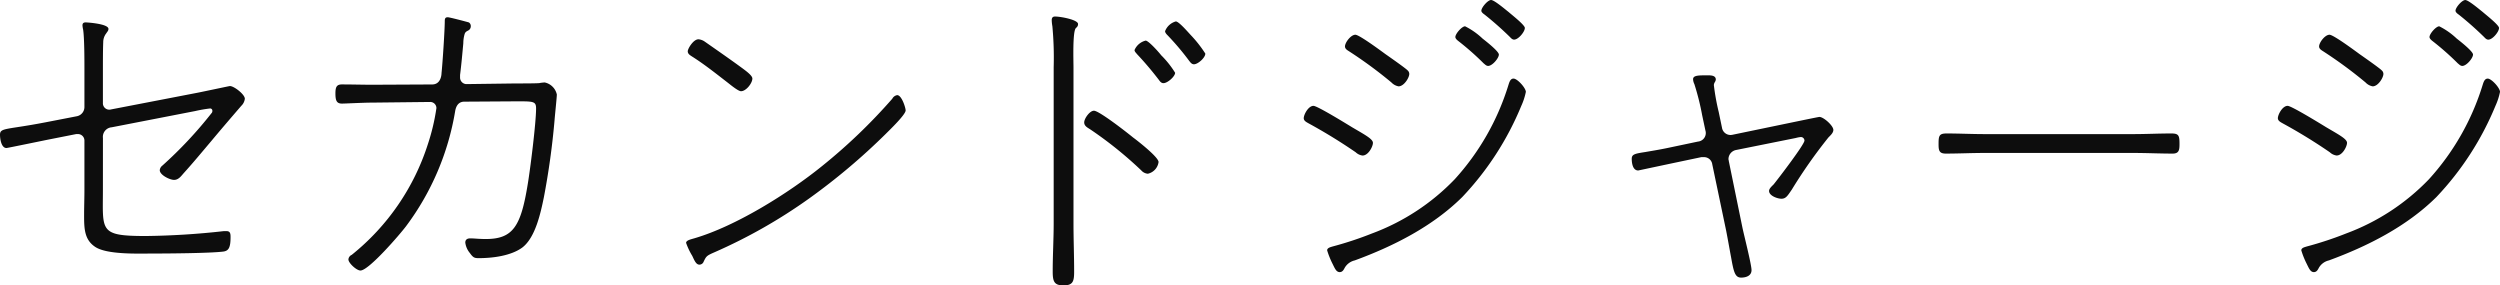 <svg xmlns="http://www.w3.org/2000/svg" width="338.756" height="38.676" viewBox="0 0 338.756 38.676"><path data-name="パス 411" d="M13.948 18.7a1.3 1.3 0 011.188-1.452l11.308-2.2a19.628 19.628 0 012.024-.352.3.3 0 01.308.308.433.433 0 01-.132.352A56.277 56.277 0 0122 22.44a.891.891 0 00-.352.616c0 .66 1.364 1.32 1.936 1.32.616 0 .968-.528 1.32-.924 1.276-1.408 2.508-2.9 3.74-4.356 1.32-1.584 2.684-3.168 4.048-4.752a1.574 1.574 0 00.484-.968c0-.572-1.452-1.716-2.024-1.716-.088 0-4.18.88-4.708.968l-11.4 2.2a.864.864 0 01-1.1-.88V9.504c0-1.012 0-2.816.044-3.784a1.931 1.931 0 01.4-1.188c.132-.22.308-.352.308-.616 0-.7-2.9-.88-3.08-.88-.264 0-.44.088-.44.4a3.027 3.027 0 00.088.572c.176 1.144.176 4.18.176 5.5v5.008a1.271 1.271 0 01-1.012 1.232l-4.312.836C.88 17.596 0 17.284 0 18.256c0 .44.132 1.8.88 1.8.132 0 5.016-1.012 5.676-1.144l3.784-.748h.22a.883.883 0 01.88.88v6.688c0 1.144-.044 2.288-.044 3.432 0 1.8.044 3.256 1.408 4.224 1.54 1.144 5.9.968 7.832.968 2.068 0 7.788-.044 9.592-.264.748-.088 1.012-.528 1.012-1.936 0-.4 0-.836-.528-.836h-.4a104.587 104.587 0 01-10.516.66c-6.424 0-5.852-.66-5.852-6.336zm36.52-7.216c-1.364 0-2.772-.044-4.136-.044-.748 0-.88.4-.88 1.232 0 .968.176 1.364.88 1.364.528 0 2.86-.132 4.136-.132l7.832-.088a.835.835 0 01.836.836 28.514 28.514 0 01-1.144 4.84 31.534 31.534 0 01-10.34 15.048.732.732 0 00-.44.616c0 .484 1.1 1.5 1.628 1.5 1.144 0 5.412-4.972 6.2-6.028a35.8 35.8 0 006.644-15.62c.132-.7.484-1.232 1.232-1.232l6.864-.044c2.464 0 2.86-.044 2.86.968 0 1.936-.792 8.272-1.144 10.34-.924 5.632-1.98 7.348-5.676 7.348-.924 0-1.584-.088-2.112-.088-.4 0-.66.176-.66.572a2.726 2.726 0 00.616 1.408c.44.616.616.7 1.188.7 1.892 0 4.4-.308 5.94-1.452 1.76-1.364 2.464-4.664 2.9-6.776a103.344 103.344 0 001.452-10.472c.044-.616.308-3.08.308-3.476a2.127 2.127 0 00-1.628-1.628 3.875 3.875 0 00-.748.088c-.572.044-2.6.044-3.3.044l-6.6.088a.885.885 0 01-.836-.924v-.308c.176-1.408.308-2.86.44-4.312a4.576 4.576 0 01.176-1.232c.088-.264.22-.352.484-.484a.634.634 0 00.352-.572.576.576 0 00-.264-.528c-.308-.088-2.6-.7-2.86-.7-.352 0-.4.22-.4.528 0 1.188-.308 5.852-.44 7.04 0 .044 0 1.54-1.276 1.54zm71.1 1.408a.922.922 0 00-.66.484 75.189 75.189 0 01-9.548 9.152c-4.576 3.7-11.7 8.14-17.292 9.768-.44.132-1.1.264-1.1.616a9.041 9.041 0 00.836 1.76c.308.66.528 1.188.968 1.188a.61.61 0 00.528-.308c.4-.836.4-.88 1.5-1.364a71.156 71.156 0 0012.848-7.3 86.067 86.067 0 0010.384-8.756c.528-.528 2.684-2.6 2.684-3.168 0-.356-.528-2.072-1.144-2.072zM94.644 5.324c-.7 0-1.452 1.276-1.452 1.628s.308.528.572.7c1.672 1.056 3.212 2.288 4.752 3.476.4.308 1.5 1.232 1.892 1.232.7 0 1.54-1.1 1.54-1.716 0-.484-1.144-1.232-2.156-1.98-1.408-1.012-2.86-2.024-4.312-3.036a1.742 1.742 0 00-.836-.304zm64.68-2.42a2.189 2.189 0 00-1.452 1.32c0 .22.22.44.352.572a36.251 36.251 0 012.9 3.432c.176.22.352.484.66.484.528 0 1.54-.88 1.54-1.452a16.645 16.645 0 00-1.848-2.376c-.348-.352-1.712-1.98-2.152-1.98zm-4.092 2.6a2.217 2.217 0 00-1.5 1.276c0 .22.22.4.352.572a43.968 43.968 0 012.948 3.476c.132.176.308.44.616.44.572 0 1.584-.924 1.584-1.408a12.779 12.779 0 00-1.892-2.376c-.304-.4-1.712-1.984-2.108-1.984zm-7 9.5c-.572 0-1.32 1.056-1.32 1.584 0 .484.44.7.792.924a52.961 52.961 0 016.952 5.588 1.309 1.309 0 00.88.44 1.874 1.874 0 001.452-1.584c0-.66-2.816-2.86-3.476-3.344-.744-.616-4.572-3.608-5.276-3.608zm-2.772-5.9c0-.88-.132-4.752.308-5.28.176-.176.308-.264.308-.572 0-.572-2.332-1.012-3.124-1.012-.308 0-.44.176-.44.484a5.391 5.391 0 00.088.836 45.8 45.8 0 01.176 5.544v21.12c0 2.2-.132 4.356-.132 6.556 0 1.32.176 1.892 1.452 1.892 1.32 0 1.452-.572 1.452-1.892 0-2.2-.088-4.356-.088-6.556zm55.264-7.656c0 .22.308.44.44.528a44.44 44.44 0 013.388 2.992c.176.176.352.4.616.4.572 0 1.452-1.056 1.452-1.584 0-.4-1.8-1.8-2.2-2.156-.4-.308-1.936-1.628-2.376-1.628s-1.316 1.016-1.316 1.452zm4.356 9.2c-.44 0-.572.528-.7.924a33.64 33.64 0 01-7.26 12.716 29.982 29.982 0 01-11.216 7.348 47.106 47.106 0 01-5.324 1.76c-.264.088-.748.176-.748.528a11.282 11.282 0 00.7 1.76c.352.7.528 1.188 1.012 1.188.352 0 .528-.308.66-.572a2.112 2.112 0 011.364-1.012c5.28-1.936 10.56-4.62 14.564-8.58a40.11 40.11 0 008.008-12.364 8.6 8.6 0 00.616-1.892c0-.528-1.144-1.804-1.672-1.804zm-7.876-5.632c0 .22.264.44.44.572a36.587 36.587 0 013.388 2.992c.176.132.352.352.616.352.572 0 1.452-1.056 1.452-1.54 0-.44-1.8-1.848-2.2-2.156a9.8 9.8 0 00-2.376-1.672c-.436 0-1.32 1.012-1.32 1.452zm-19.224 9.328c-.7 0-1.32 1.188-1.32 1.672 0 .352.352.528.66.7a72.86 72.86 0 016.384 3.92 1.643 1.643 0 00.924.44c.792 0 1.408-1.232 1.408-1.716 0-.528-1.1-1.1-2.816-2.112-.796-.484-4.716-2.904-5.24-2.904zm5.676-9.636c-.616 0-1.408 1.056-1.408 1.584 0 .352.352.528.616.7a58.889 58.889 0 015.676 4.18 1.766 1.766 0 00.968.528c.748 0 1.452-1.188 1.452-1.672a.63.63 0 00-.22-.484c-.22-.264-2.552-1.892-2.992-2.2-.66-.48-3.564-2.636-4.092-2.636zm42.24 15.356c-1.276.264-2.2.4-2.9.528-1.456.224-1.892.308-1.892.924 0 .572.132 1.584.88 1.584l4.356-.924 4.18-.88h.308a1.117 1.117 0 011.188.968l1.888 9.02c.264 1.364.484 2.64.66 3.564.352 1.98.528 2.768 1.364 2.768.7 0 1.408-.264 1.408-1.012s-1.012-4.704-1.232-5.76l-1.848-9.02c0-.088-.044-.176-.044-.264a1.271 1.271 0 011.012-1.232l8.1-1.628a3.962 3.962 0 01.7-.132.488.488 0 01.484.484c0 .528-3.608 5.236-4.18 5.94-.264.264-.616.572-.616.88 0 .66 1.144 1.056 1.672 1.056.616 0 .836-.4 1.408-1.232a67.959 67.959 0 014.972-7.08c.264-.264.66-.616.66-1.012 0-.572-1.32-1.76-1.892-1.76-.132 0-2.86.572-3.3.66l-8.492 1.76a1.17 1.17 0 01-1.408-.968l-.44-2.112a30.658 30.658 0 01-.66-3.652.835.835 0 01.132-.4.84.84 0 00.132-.352c0-.616-.792-.572-1.232-.572-1.1 0-1.848 0-1.848.528a1.631 1.631 0 00.176.66 34.865 34.865 0 011.056 4.22l.44 2.068a1.163 1.163 0 01-1.012 1.5zm43.032-1.892c-1.716 0-3.52-.088-5.148-.088-1.012 0-1.1.308-1.1 1.408 0 .836.044 1.32.968 1.32 1.76 0 3.52-.088 5.28-.088h20.152c1.76 0 3.52.088 5.324.088.88 0 .924-.528.924-1.32 0-1.1-.088-1.408-1.1-1.408-1.716 0-3.432.088-5.148.088zm63.8-16.72c0 .22.308.44.44.528a44.439 44.439 0 013.388 2.992c.176.176.352.4.616.4.572 0 1.452-1.056 1.452-1.584 0-.4-1.8-1.8-2.2-2.156-.4-.308-1.936-1.628-2.376-1.628s-1.32 1.012-1.32 1.448zm4.356 9.2c-.44 0-.572.528-.7.924a33.64 33.64 0 01-7.26 12.716 29.982 29.982 0 01-11.22 7.344 47.106 47.106 0 01-5.324 1.76c-.264.088-.748.176-.748.528a11.282 11.282 0 00.7 1.76c.352.7.528 1.188 1.012 1.188.352 0 .528-.308.66-.572a2.112 2.112 0 011.364-1.012c5.28-1.936 10.56-4.62 14.564-8.58a40.11 40.11 0 008.008-12.364 8.6 8.6 0 00.616-1.892c0-.528-1.144-1.804-1.672-1.804zm-7.88-5.636c0 .22.264.44.44.572a36.586 36.586 0 013.388 2.992c.176.132.352.352.616.352.572 0 1.452-1.056 1.452-1.54 0-.44-1.8-1.848-2.2-2.156a9.8 9.8 0 00-2.376-1.672c-.436 0-1.32 1.012-1.32 1.452zm-19.228 9.328c-.7 0-1.32 1.188-1.32 1.672 0 .352.352.528.66.7a72.857 72.857 0 016.38 3.916 1.643 1.643 0 00.924.44c.792 0 1.408-1.232 1.408-1.716 0-.528-1.1-1.1-2.816-2.112-.788-.48-4.708-2.9-5.232-2.9zm5.676-9.636c-.616 0-1.408 1.056-1.408 1.584 0 .352.352.528.616.7a58.889 58.889 0 015.676 4.18 1.766 1.766 0 00.968.528c.748 0 1.452-1.188 1.452-1.672a.63.63 0 00-.22-.484c-.22-.264-2.552-1.892-2.992-2.2-.656-.48-3.56-2.636-4.088-2.636z" fill="#0d0d0d"/></svg>